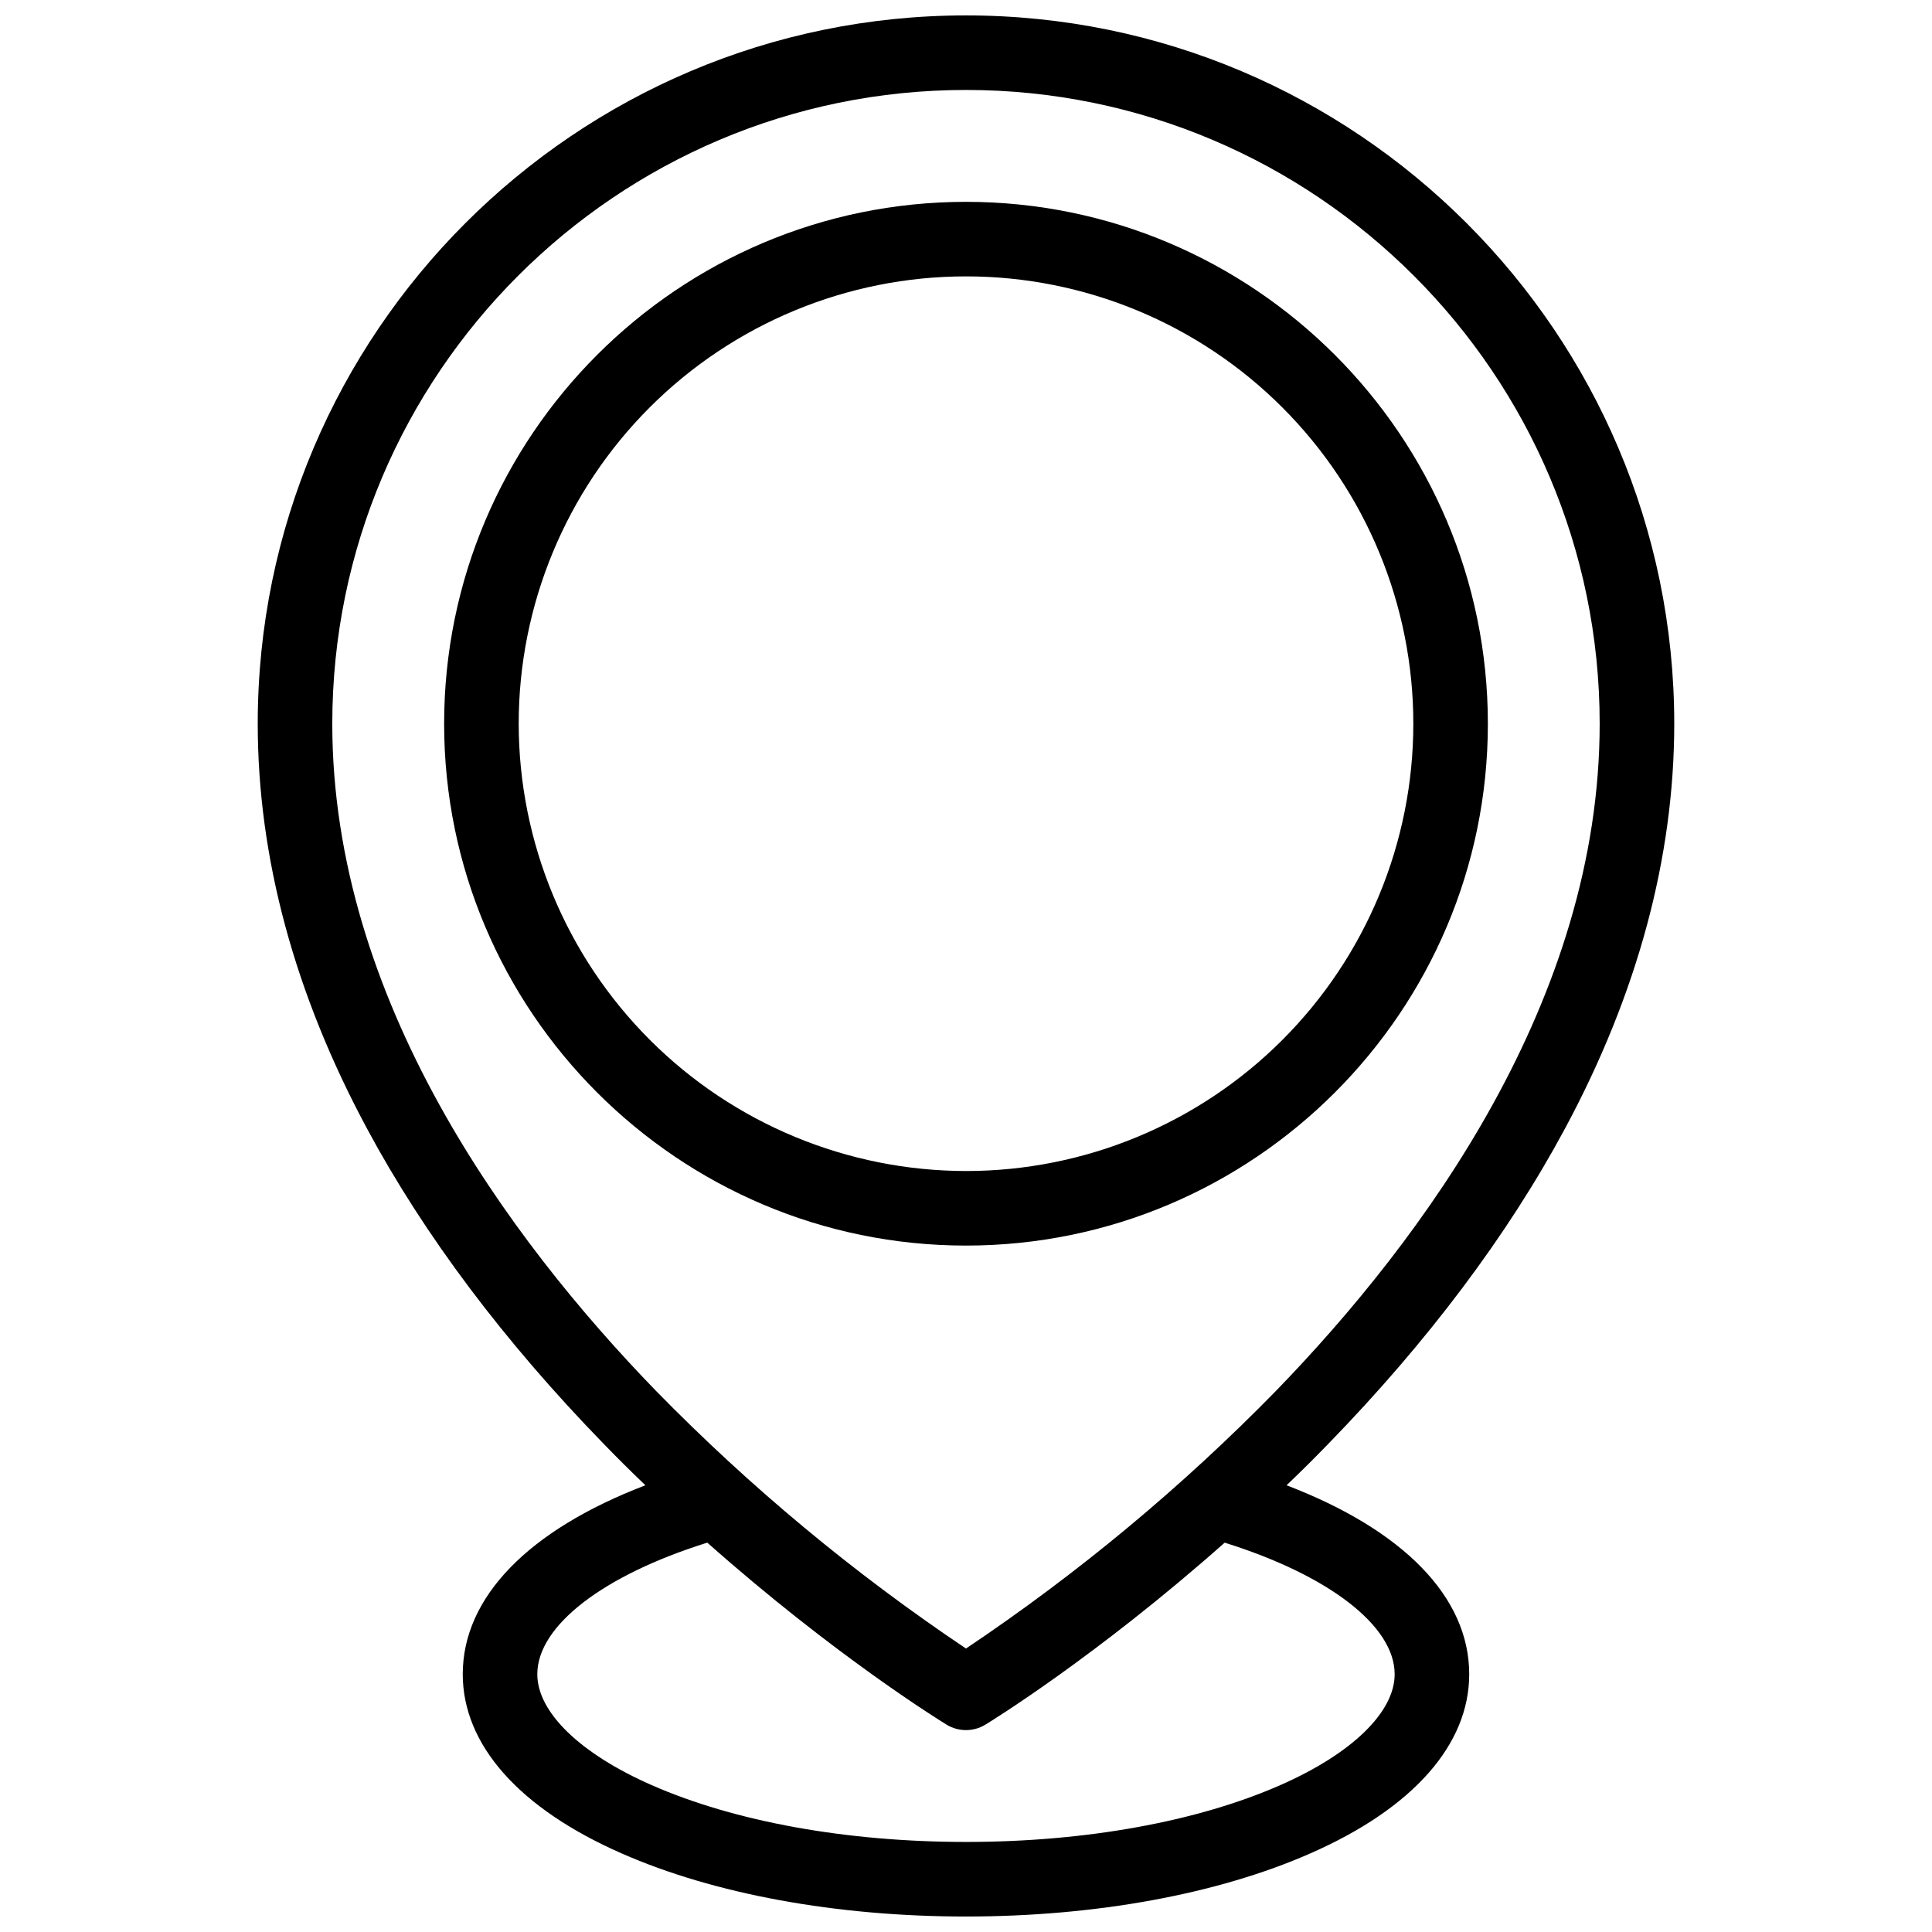 <?xml version="1.0" encoding="UTF-8"?>
<!-- Uploaded to: SVG Repo, www.svgrepo.com, Generator: SVG Repo Mixer Tools -->
<svg width="800px" height="800px" version="1.1" viewBox="144 144 512 512" xmlns="http://www.w3.org/2000/svg">
 <defs>
  <clipPath id="a">
   <path d="m212 148.09h376v503.81h-376z"/>
  </clipPath>
 </defs>
 <g clip-path="url(#a)">
  <path d="m495.99 526.66c26.445-27.188 47.555-55.32 62.738-83.555 19.227-35.762 28.965-71.879 28.965-107.32 0-103.5-84.195-187.7-187.69-187.7-103.5 0-187.7 84.195-187.7 187.7 0 35.445 9.742 71.562 28.965 107.32 15.184 28.262 36.293 56.367 62.738 83.555 3.688 3.805 7.367 7.457 11.035 10.953-30.969 11.855-48.406 29.637-48.406 50.074 0 18.672 14.938 35.562 42.062 47.465 24.551 10.82 56.973 16.746 91.301 16.746s66.75-5.926 91.297-16.746c27.125-11.902 42.062-28.793 42.062-47.465 0-20.418-17.406-38.199-48.406-50.074 3.676-3.496 7.356-7.148 11.035-10.953zm-263.93-190.88c0-92.605 75.332-167.94 167.94-167.94 92.602 0 167.93 75.332 167.93 167.94 0 73.102-46.656 136.47-85.797 176.83l0.004-0.004c-24.965 25.52-52.492 48.395-82.141 68.273-29.648-19.883-57.176-42.758-82.141-68.273-39.141-40.352-85.797-103.72-85.797-176.82zm281.54 251.9c0 10.055-11.312 21.043-30.27 29.379-22.086 9.723-51.723 15.074-83.332 15.074-31.613 0-61.246-5.356-83.336-15.074-18.957-8.336-30.27-19.32-30.27-29.379 0-12.844 17.504-26.246 45.047-34.863 33.883 30.051 61.93 47.328 63.41 48.227v0.004c3.16 1.93 7.133 1.93 10.293 0 1.48-0.898 29.527-18.176 63.41-48.227 27.543 8.613 45.047 22.02 45.047 34.859z"/>
 </g>
 <path d="m538.3 335.79c0-76.262-62.039-138.3-138.3-138.3-76.266 0-138.3 62.035-138.3 138.3 0 76.262 62.039 138.3 138.3 138.3s138.3-62.039 138.3-138.3zm-256.84 0c0-31.441 12.488-61.594 34.719-83.824 22.23-22.23 52.383-34.723 83.824-34.723 31.438 0 61.59 12.492 83.82 34.723 22.23 22.23 34.723 52.383 34.723 83.824 0 31.438-12.492 61.59-34.723 83.82-22.23 22.23-52.383 34.723-83.82 34.723-31.43-0.035-61.562-12.535-83.785-34.758-22.227-22.227-34.727-52.359-34.758-83.785z"/>
</svg>